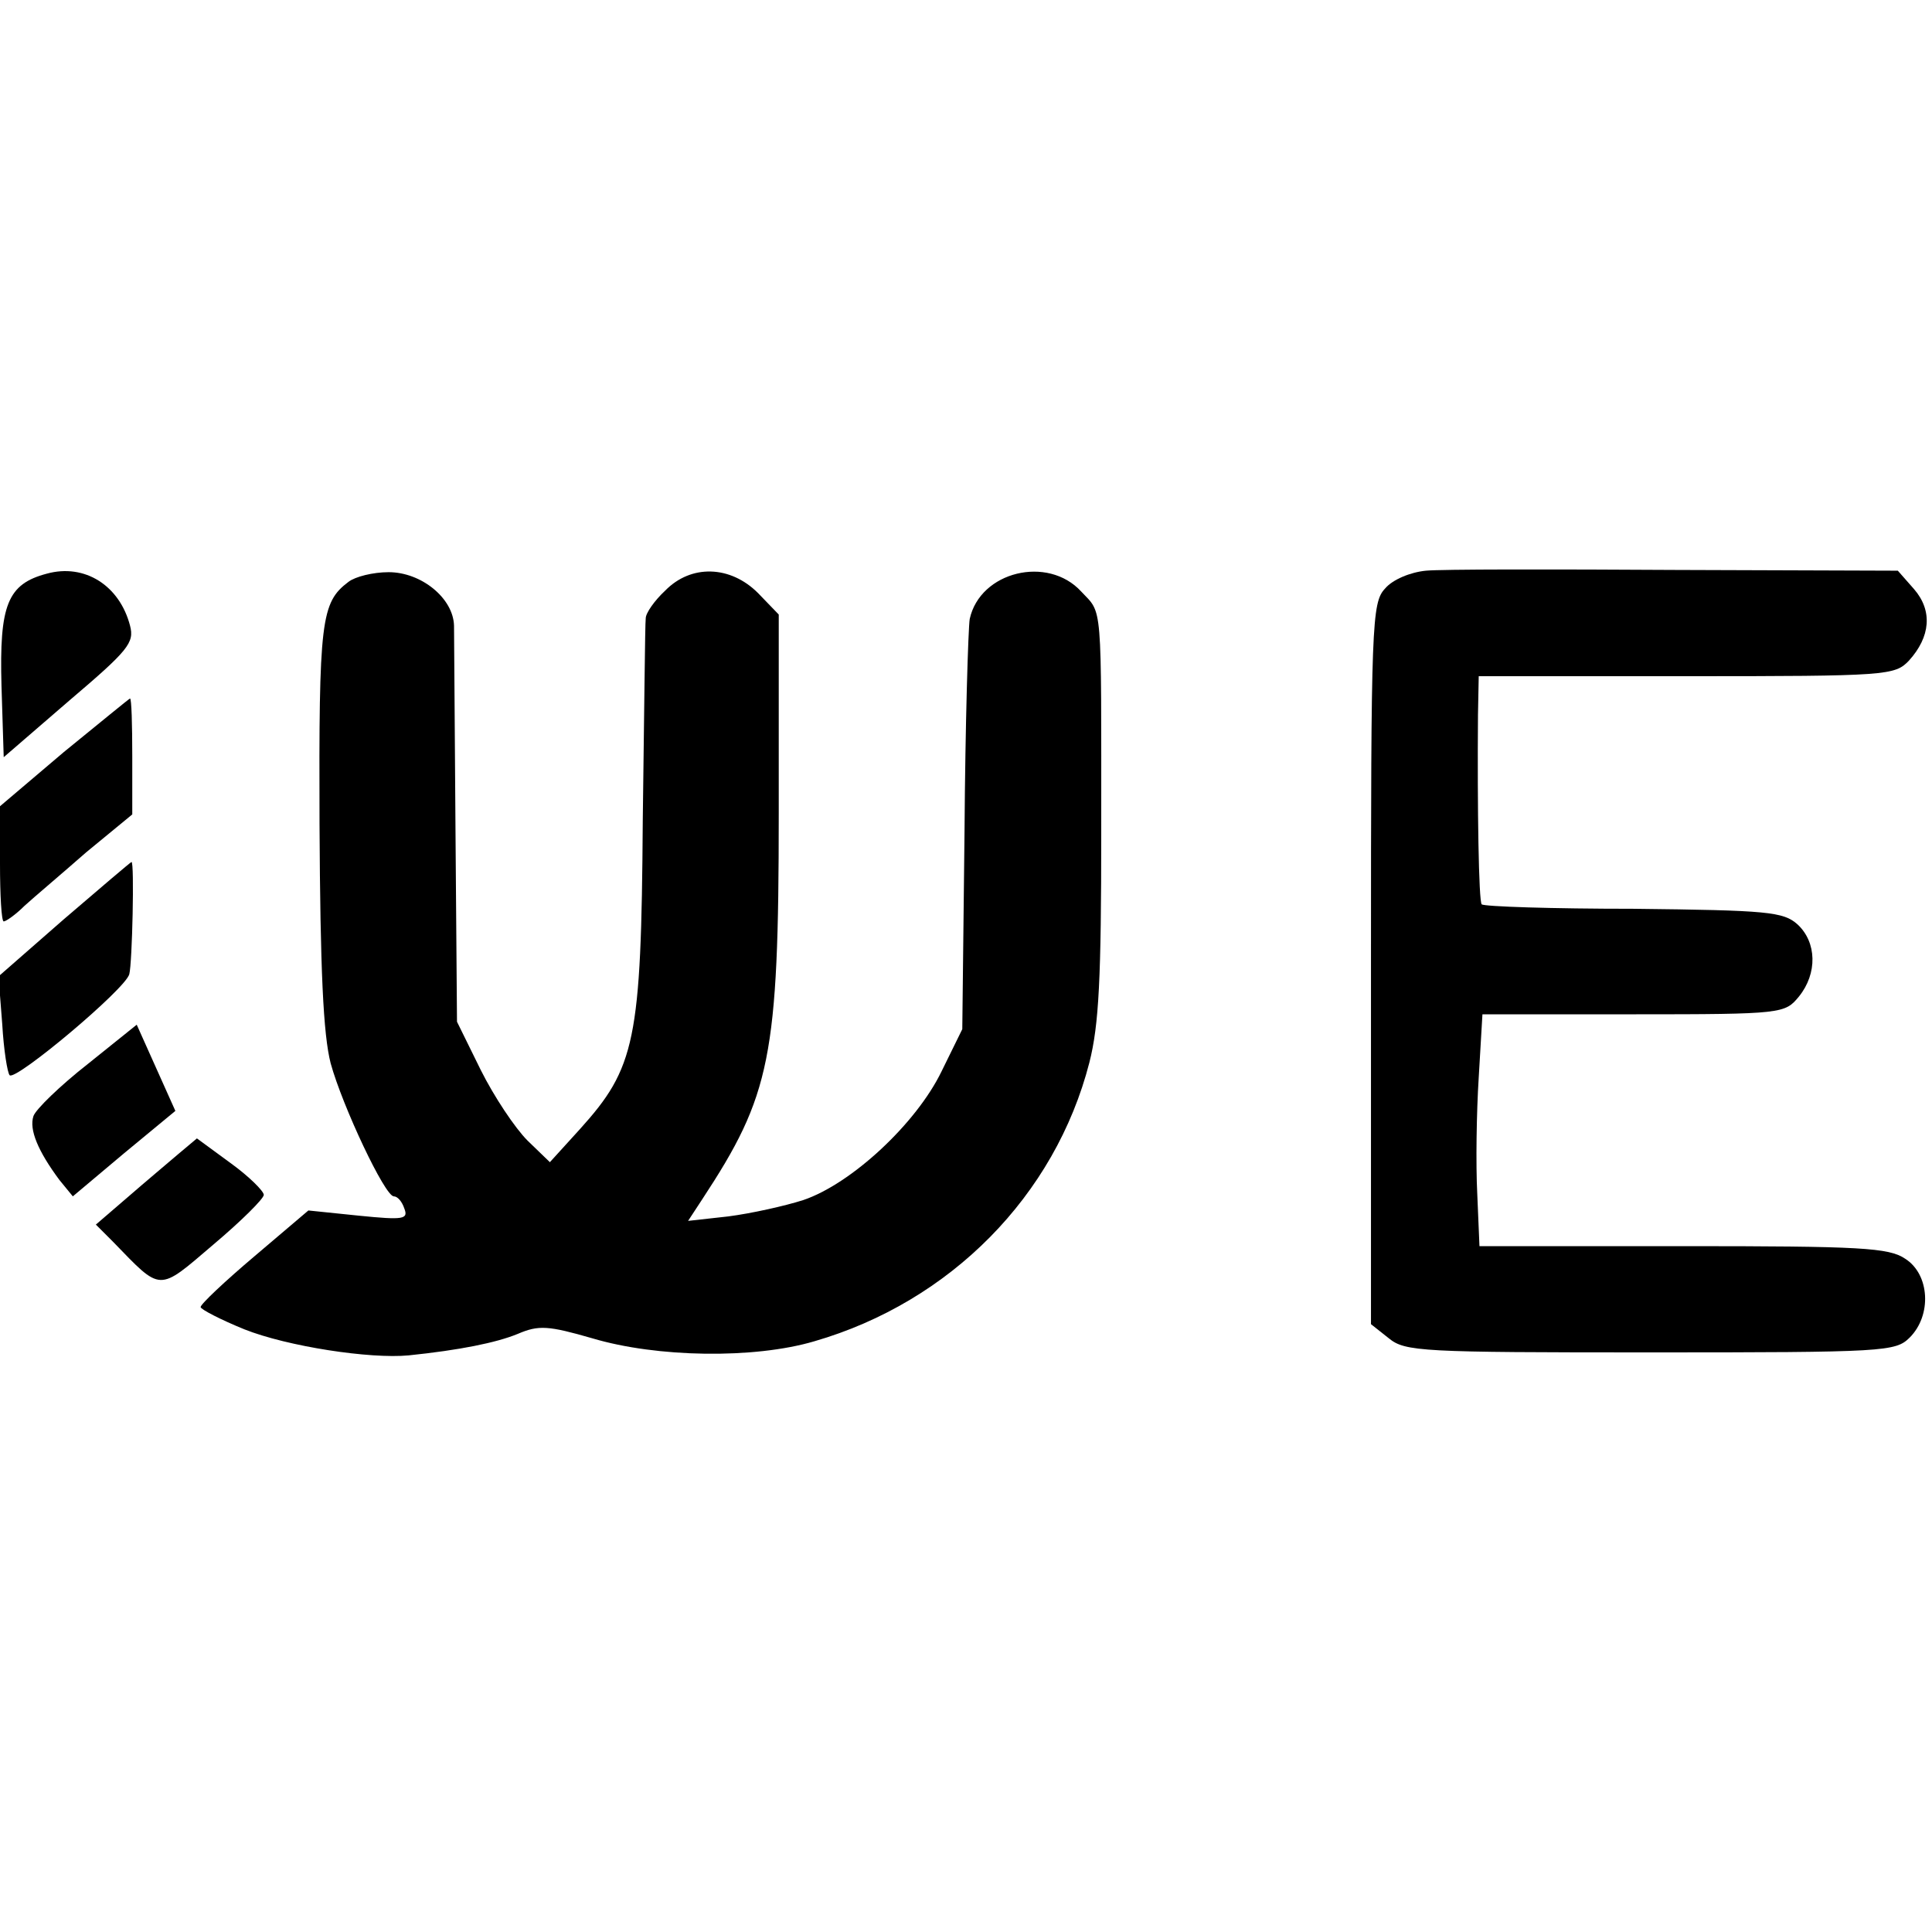 <?xml version="1.0" standalone="no"?>
<!DOCTYPE svg PUBLIC "-//W3C//DTD SVG 20010904//EN"
 "http://www.w3.org/TR/2001/REC-SVG-20010904/DTD/svg10.dtd">
<svg version="1.0" xmlns="http://www.w3.org/2000/svg"
 width="260pt" height="260pt" viewBox="0 0 260 260"
 preserveAspectRatio="xMidYMid meet">
<g transform="translate(0,260) scale(0.1,-0.1)"
fill="#000000" stroke="none">
<path d="M63 1828 c-53 -14 -64 -42 -61 -151 l3 -96 88 76 c80 68 88 78 82
101 -14 54 -61 84 -112 70z"/>
<path d="M1919 1832 c-21 -2 -45 -12 -55 -24 -18 -19 -19 -47 -19 -505 l0
-485 24 -19 c22 -18 44 -19 352 -19 316 0 330 1 349 20 30 30 27 85 -6 106
-22 15 -60 17 -299 17 l-274 0 -3 71 c-2 39 -1 109 2 156 l5 85 204 0 c201 0
203 1 222 24 25 31 24 73 -2 97 -19 17 -40 19 -221 21 -110 0 -201 3 -204 6
-4 4 -6 129 -5 255 l1 52 280 0 c270 0 280 1 299 21 29 32 32 67 7 96 l-22 25
-299 1 c-165 1 -316 1 -336 -1z"/>
<path d="M469 1817 c-37 -28 -40 -51 -39 -326 1 -197 5 -283 15 -322 16 -58
73 -179 85 -179 5 0 11 -7 14 -16 6 -15 -1 -16 -61 -10 l-68 7 -73 -62 c-39
-33 -72 -64 -72 -68 0 -3 27 -17 59 -30 58 -23 169 -40 221 -35 68 7 118 17
147 29 28 12 41 11 100 -6 87 -26 218 -28 299 -4 183 53 324 196 370 375 13
51 16 114 16 310 0 315 2 293 -27 324 -45 49 -136 27 -150 -37 -2 -12 -6 -141
-7 -287 l-3 -265 -28 -57 c-34 -70 -121 -151 -186 -173 -25 -8 -70 -18 -101
-22 l-54 -6 19 29 c92 140 103 191 103 519 l0 268 -28 29 c-37 37 -90 39 -125
3 -14 -13 -26 -30 -26 -37 -1 -7 -2 -130 -4 -273 -2 -296 -10 -332 -85 -415
l-40 -44 -30 29 c-17 17 -45 59 -63 95 l-32 65 -2 255 c-1 140 -2 265 -2 278
-1 37 -44 72 -88 72 -21 0 -45 -6 -54 -13z"/>
<path d="M86 1588 l-86 -73 0 -77 c0 -43 2 -78 5 -78 3 0 16 9 28 21 12 11 50
43 83 72 l62 51 0 78 c0 43 -1 78 -3 78 -1 0 -41 -33 -89 -72z"/>
<path d="M86 1363 l-88 -77 5 -64 c2 -35 7 -66 10 -69 8 -8 156 116 161 136 4
15 7 151 3 151 -1 0 -42 -35 -91 -77z"/>
<path d="M118 1168 c-37 -29 -70 -61 -73 -70 -6 -18 6 -47 35 -86 l18 -22 69
58 69 57 -26 58 -26 58 -66 -53z"/>
<path d="M240 1047 c-14 -12 -45 -38 -68 -58 l-43 -37 23 -23 c66 -68 60 -68
135 -4 38 32 68 62 68 67 0 5 -20 25 -45 43 l-45 33 -25 -21z"/>
</g>
</svg>
